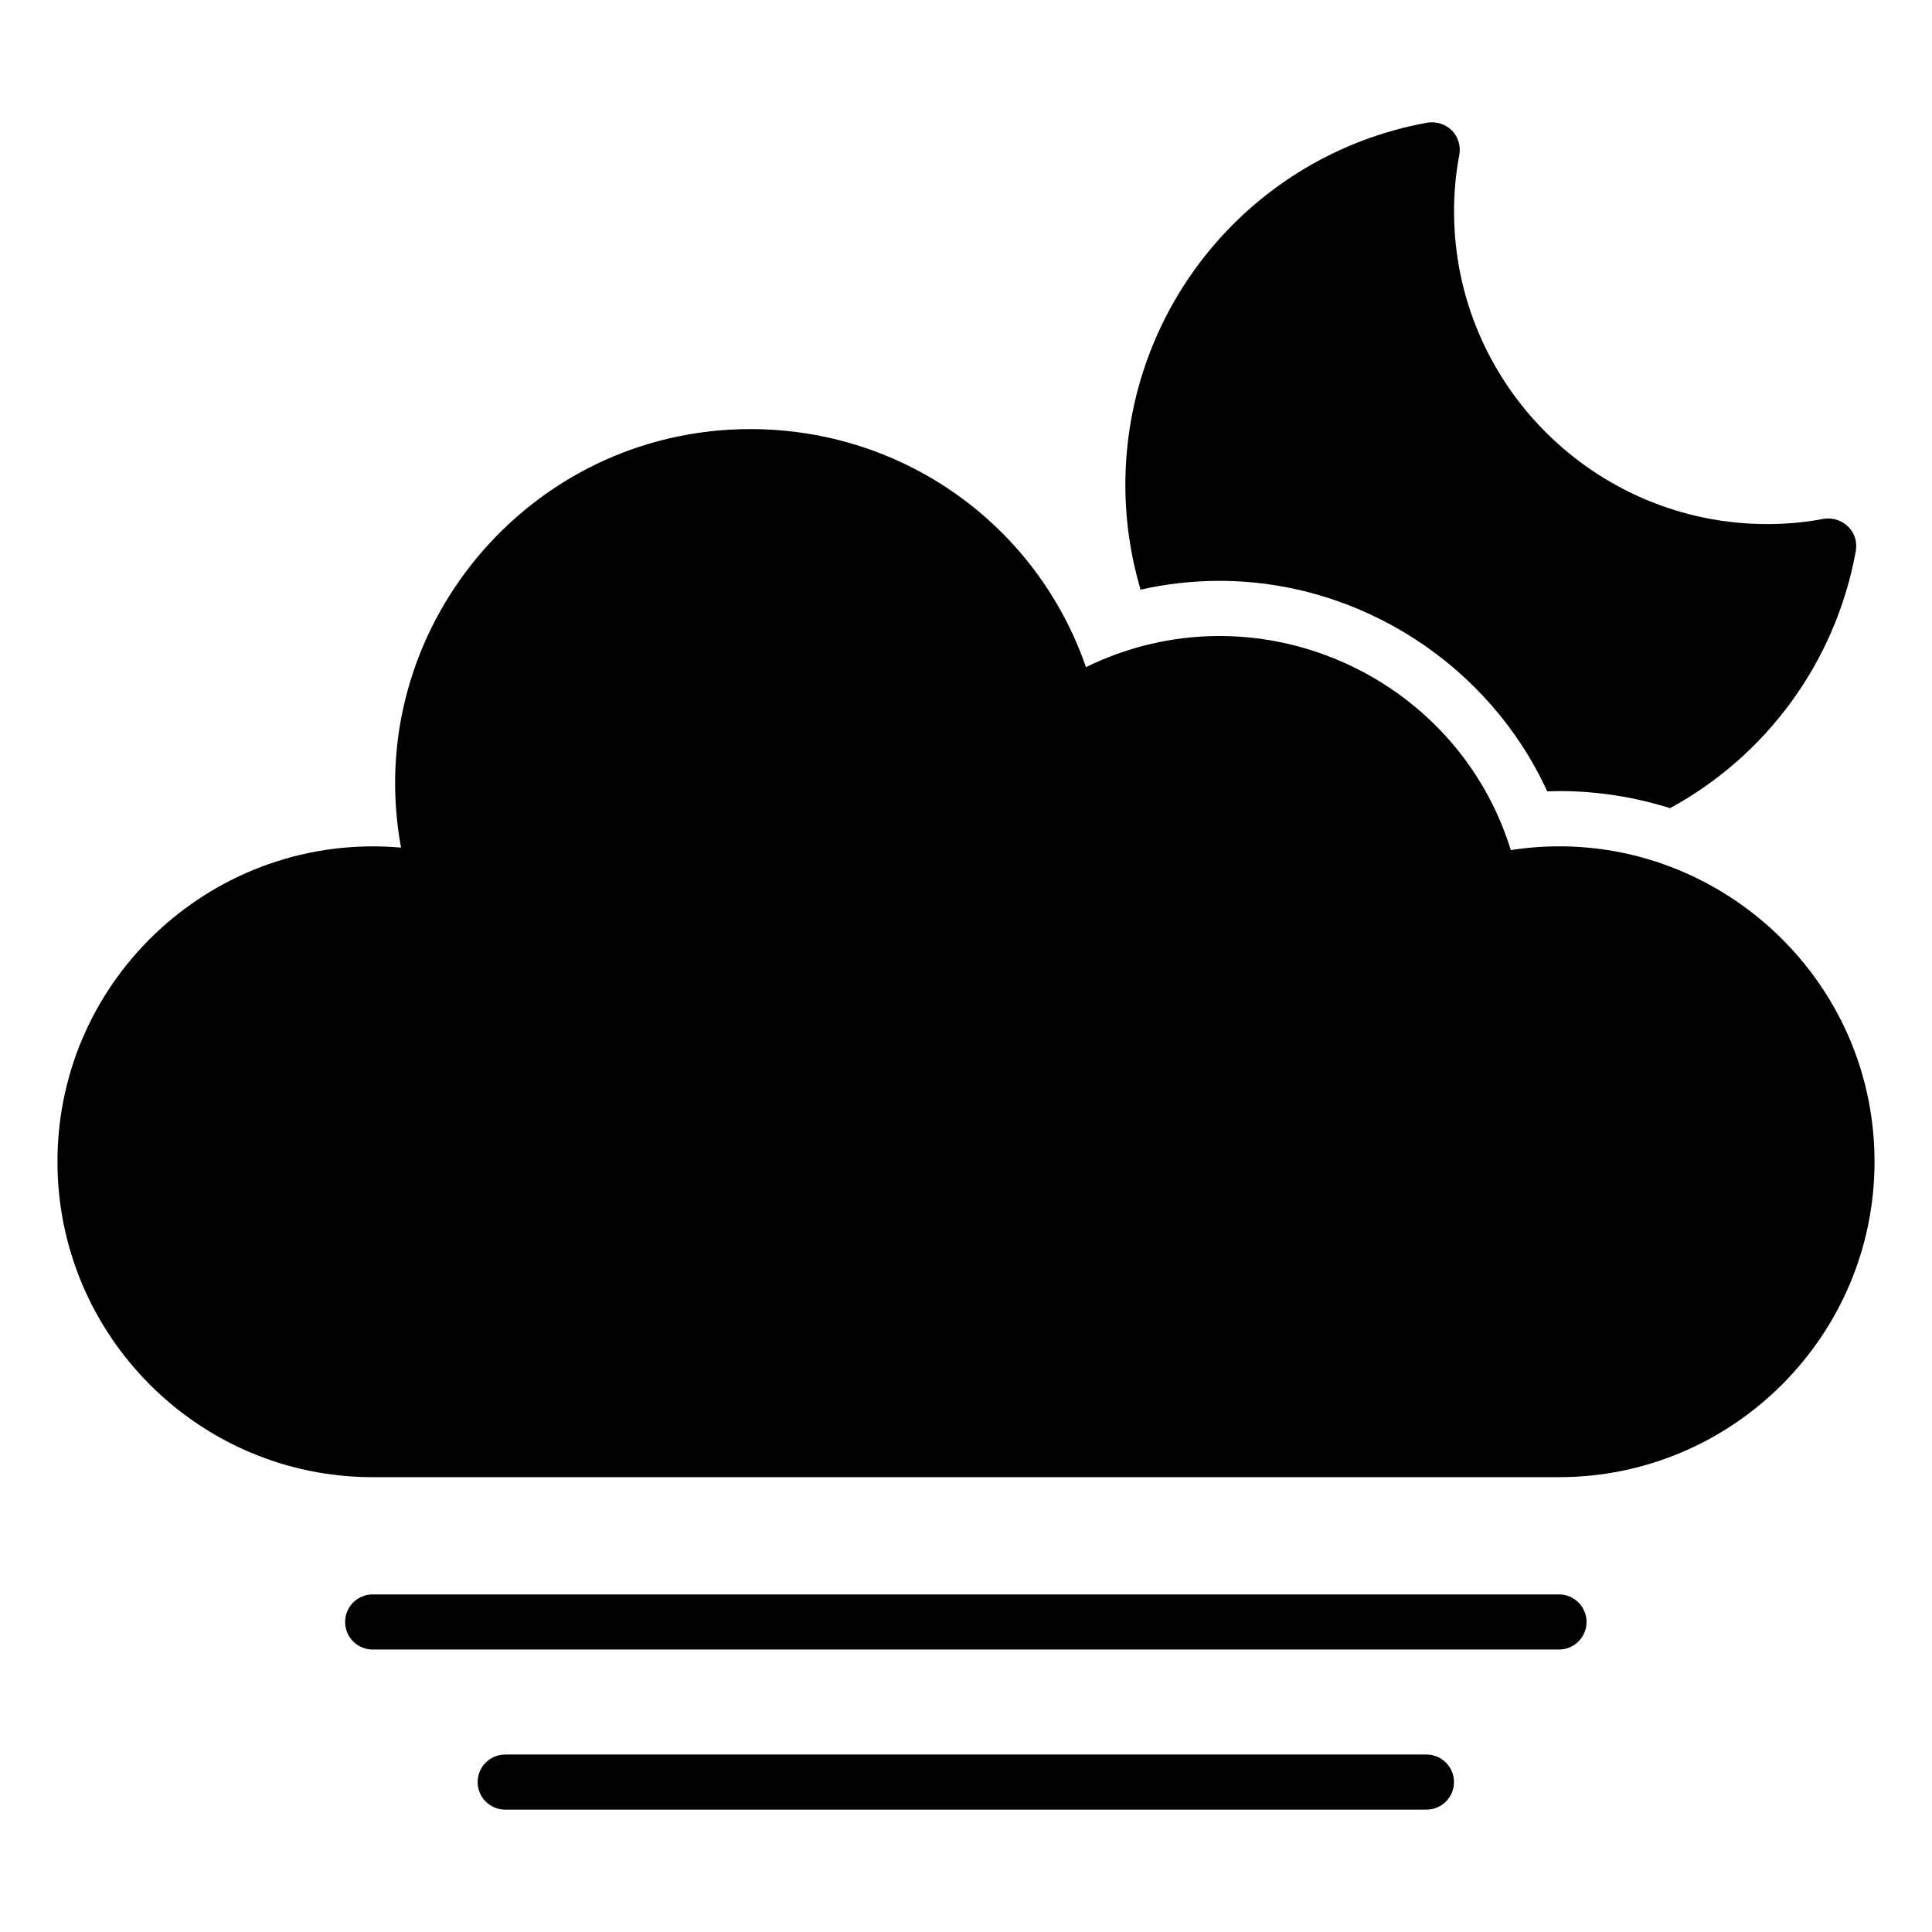 <?xml version="1.0" encoding="UTF-8"?>
<!-- Uploaded to: SVG Repo, www.svgrepo.com, Generator: SVG Repo Mixer Tools -->
<svg fill="#000000" width="800px" height="800px" version="1.1" viewBox="144 144 512 512" xmlns="http://www.w3.org/2000/svg">
 <g>
  <path d="m635.8 290.05c-5.402 29.789-24.023 54.395-49.211 68.121-9.273-2.918-19.133-4.527-29.352-4.527-1.023 0-2.117 0.074-3.211 0.074-15.262-33.367-49.434-55.785-86.891-55.785-7.082 0-14.09 0.805-20.883 2.336-2.629-8.98-4.016-18.254-4.016-27.746 0-47.242 33.66-87.617 80.023-96.016 2.41-0.367 4.746 0.367 6.496 2.043 1.68 1.754 2.41 4.16 1.973 6.496-0.949 4.965-1.387 10.004-1.387 14.969 0 45.707 37.238 82.871 83.02 82.871 4.965 0 10.004-0.438 14.895-1.387 2.41-0.363 4.82 0.367 6.5 2.043 1.75 1.688 2.481 4.098 2.043 6.508z"/>
  <path d="m640.77 451.86c0 46.074-37.531 83.602-83.602 83.602l-314.41 0.004c-46.074 0-83.531-37.531-83.531-83.602 0-48.992 42.102-87.543 91.051-83.238-10.602-57.492 33.805-110.91 92.582-110.91 40.598 0 75.938 25.484 88.934 63.086 44.746-21.926 98.141 1.742 112.59 48.48 50.422-7.824 96.387 31.375 96.387 82.578z"/>
  <path d="m557.15 581.14h-314.39c-4.035 0-7.301-3.266-7.301-7.301 0-4.035 3.266-7.301 7.301-7.301h314.39c4.035 0 7.301 3.266 7.301 7.301-0.004 4.035-3.269 7.301-7.305 7.301z"/>
  <path d="m522.02 623.57h-244.14c-4.035 0-7.301-3.266-7.301-7.301 0-4.035 3.266-7.301 7.301-7.301h244.14c4.035 0 7.301 3.266 7.301 7.301 0 4.035-3.269 7.301-7.305 7.301z"/>
 </g>
</svg>